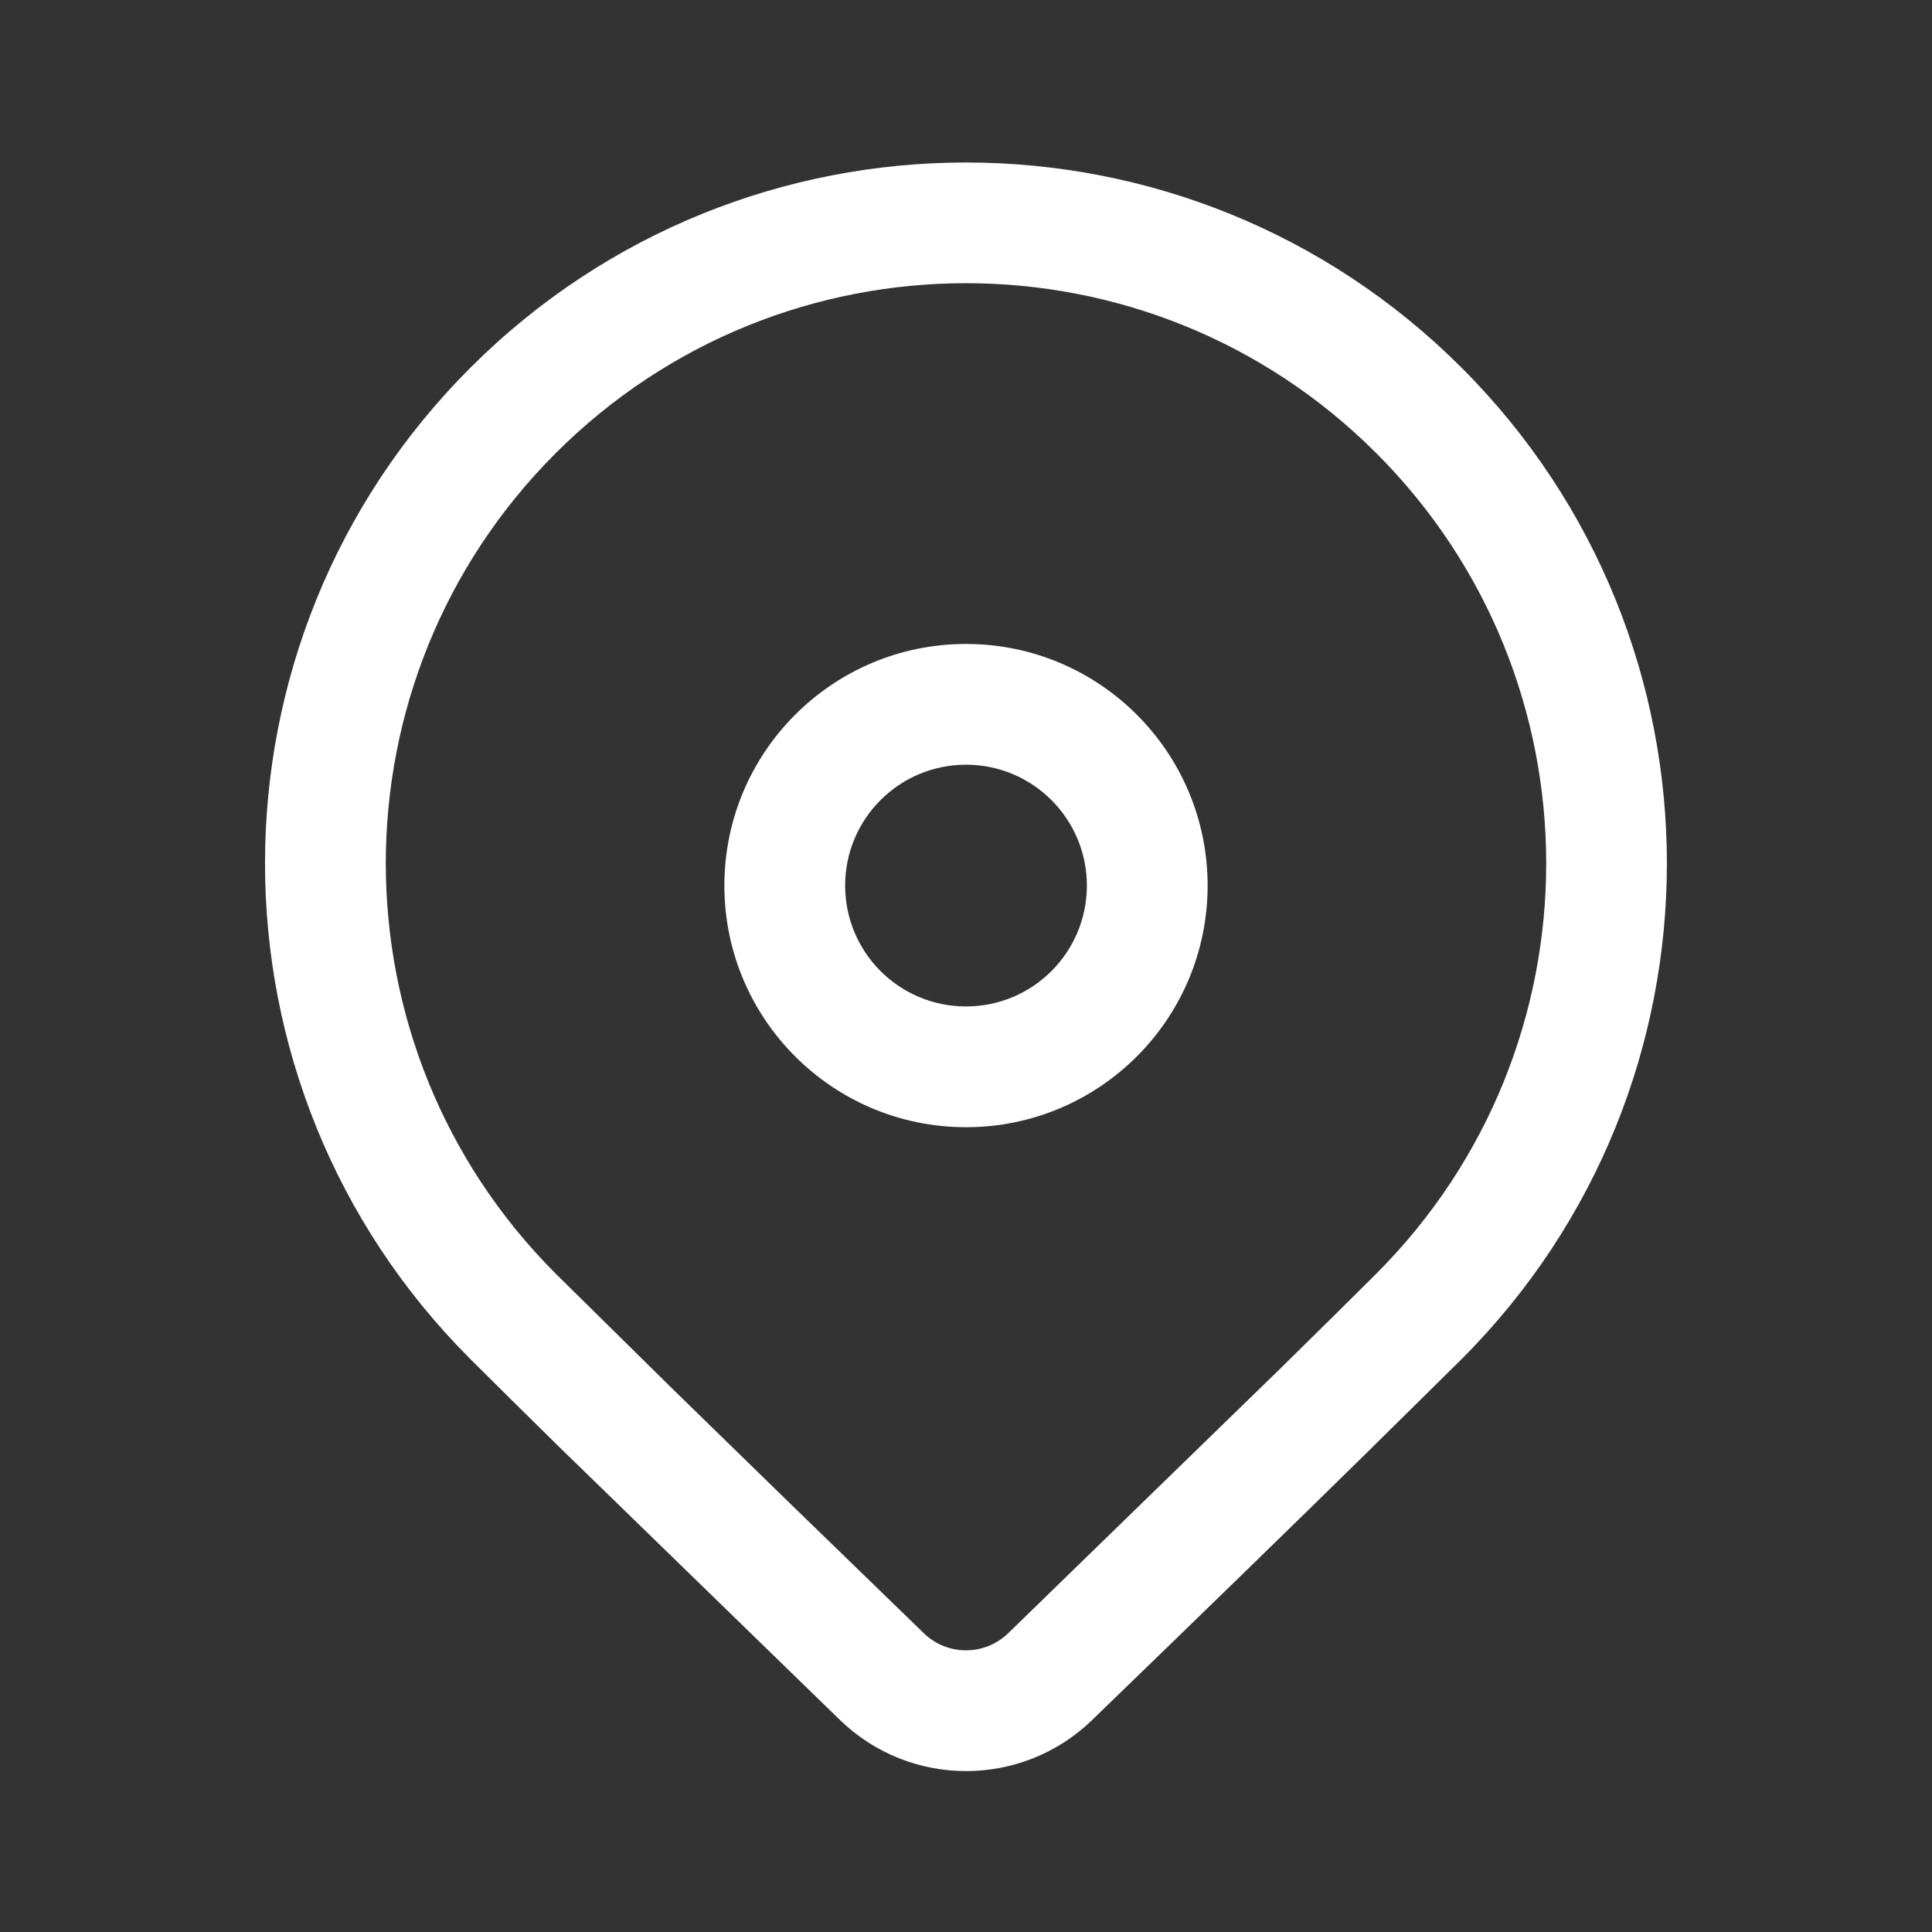 <?xml version="1.0" encoding="UTF-8"?> <svg xmlns="http://www.w3.org/2000/svg" width="16" height="16" viewBox="0 0 16 16" fill="none"><rect x="0" y="0" width="16" height="16" fill="#333333" stroke="none"/> <path d="M3.895 3.046C6.162 0.779 9.838 0.779 12.105 3.046C14.371 5.312 14.371 8.988 12.105 11.255L11.313 12.037C10.73 12.61 9.973 13.346 9.043 14.246C8.461 14.808 7.539 14.808 6.957 14.245L4.63 11.982C4.337 11.694 4.093 11.452 3.895 11.255C1.628 8.988 1.628 5.312 3.895 3.046ZM11.398 3.753C9.521 1.876 6.479 1.876 4.602 3.753C2.726 5.629 2.726 8.671 4.602 10.548L5.594 11.526C6.14 12.06 6.826 12.727 7.652 13.527C7.846 13.714 8.154 13.714 8.348 13.527L10.611 11.326C10.924 11.019 11.186 10.759 11.398 10.548C13.274 8.671 13.274 5.629 11.398 3.753ZM8 5.333C9.105 5.333 10.001 6.229 10.001 7.334C10.001 8.439 9.105 9.335 8 9.335C6.895 9.335 5.999 8.439 5.999 7.334C5.999 6.229 6.895 5.333 8 5.333ZM8 6.333C7.447 6.333 6.999 6.781 6.999 7.334C6.999 7.887 7.447 8.335 8 8.335C8.553 8.335 9.001 7.887 9.001 7.334C9.001 6.781 8.553 6.333 8 6.333Z" fill="white"></path> </svg> 